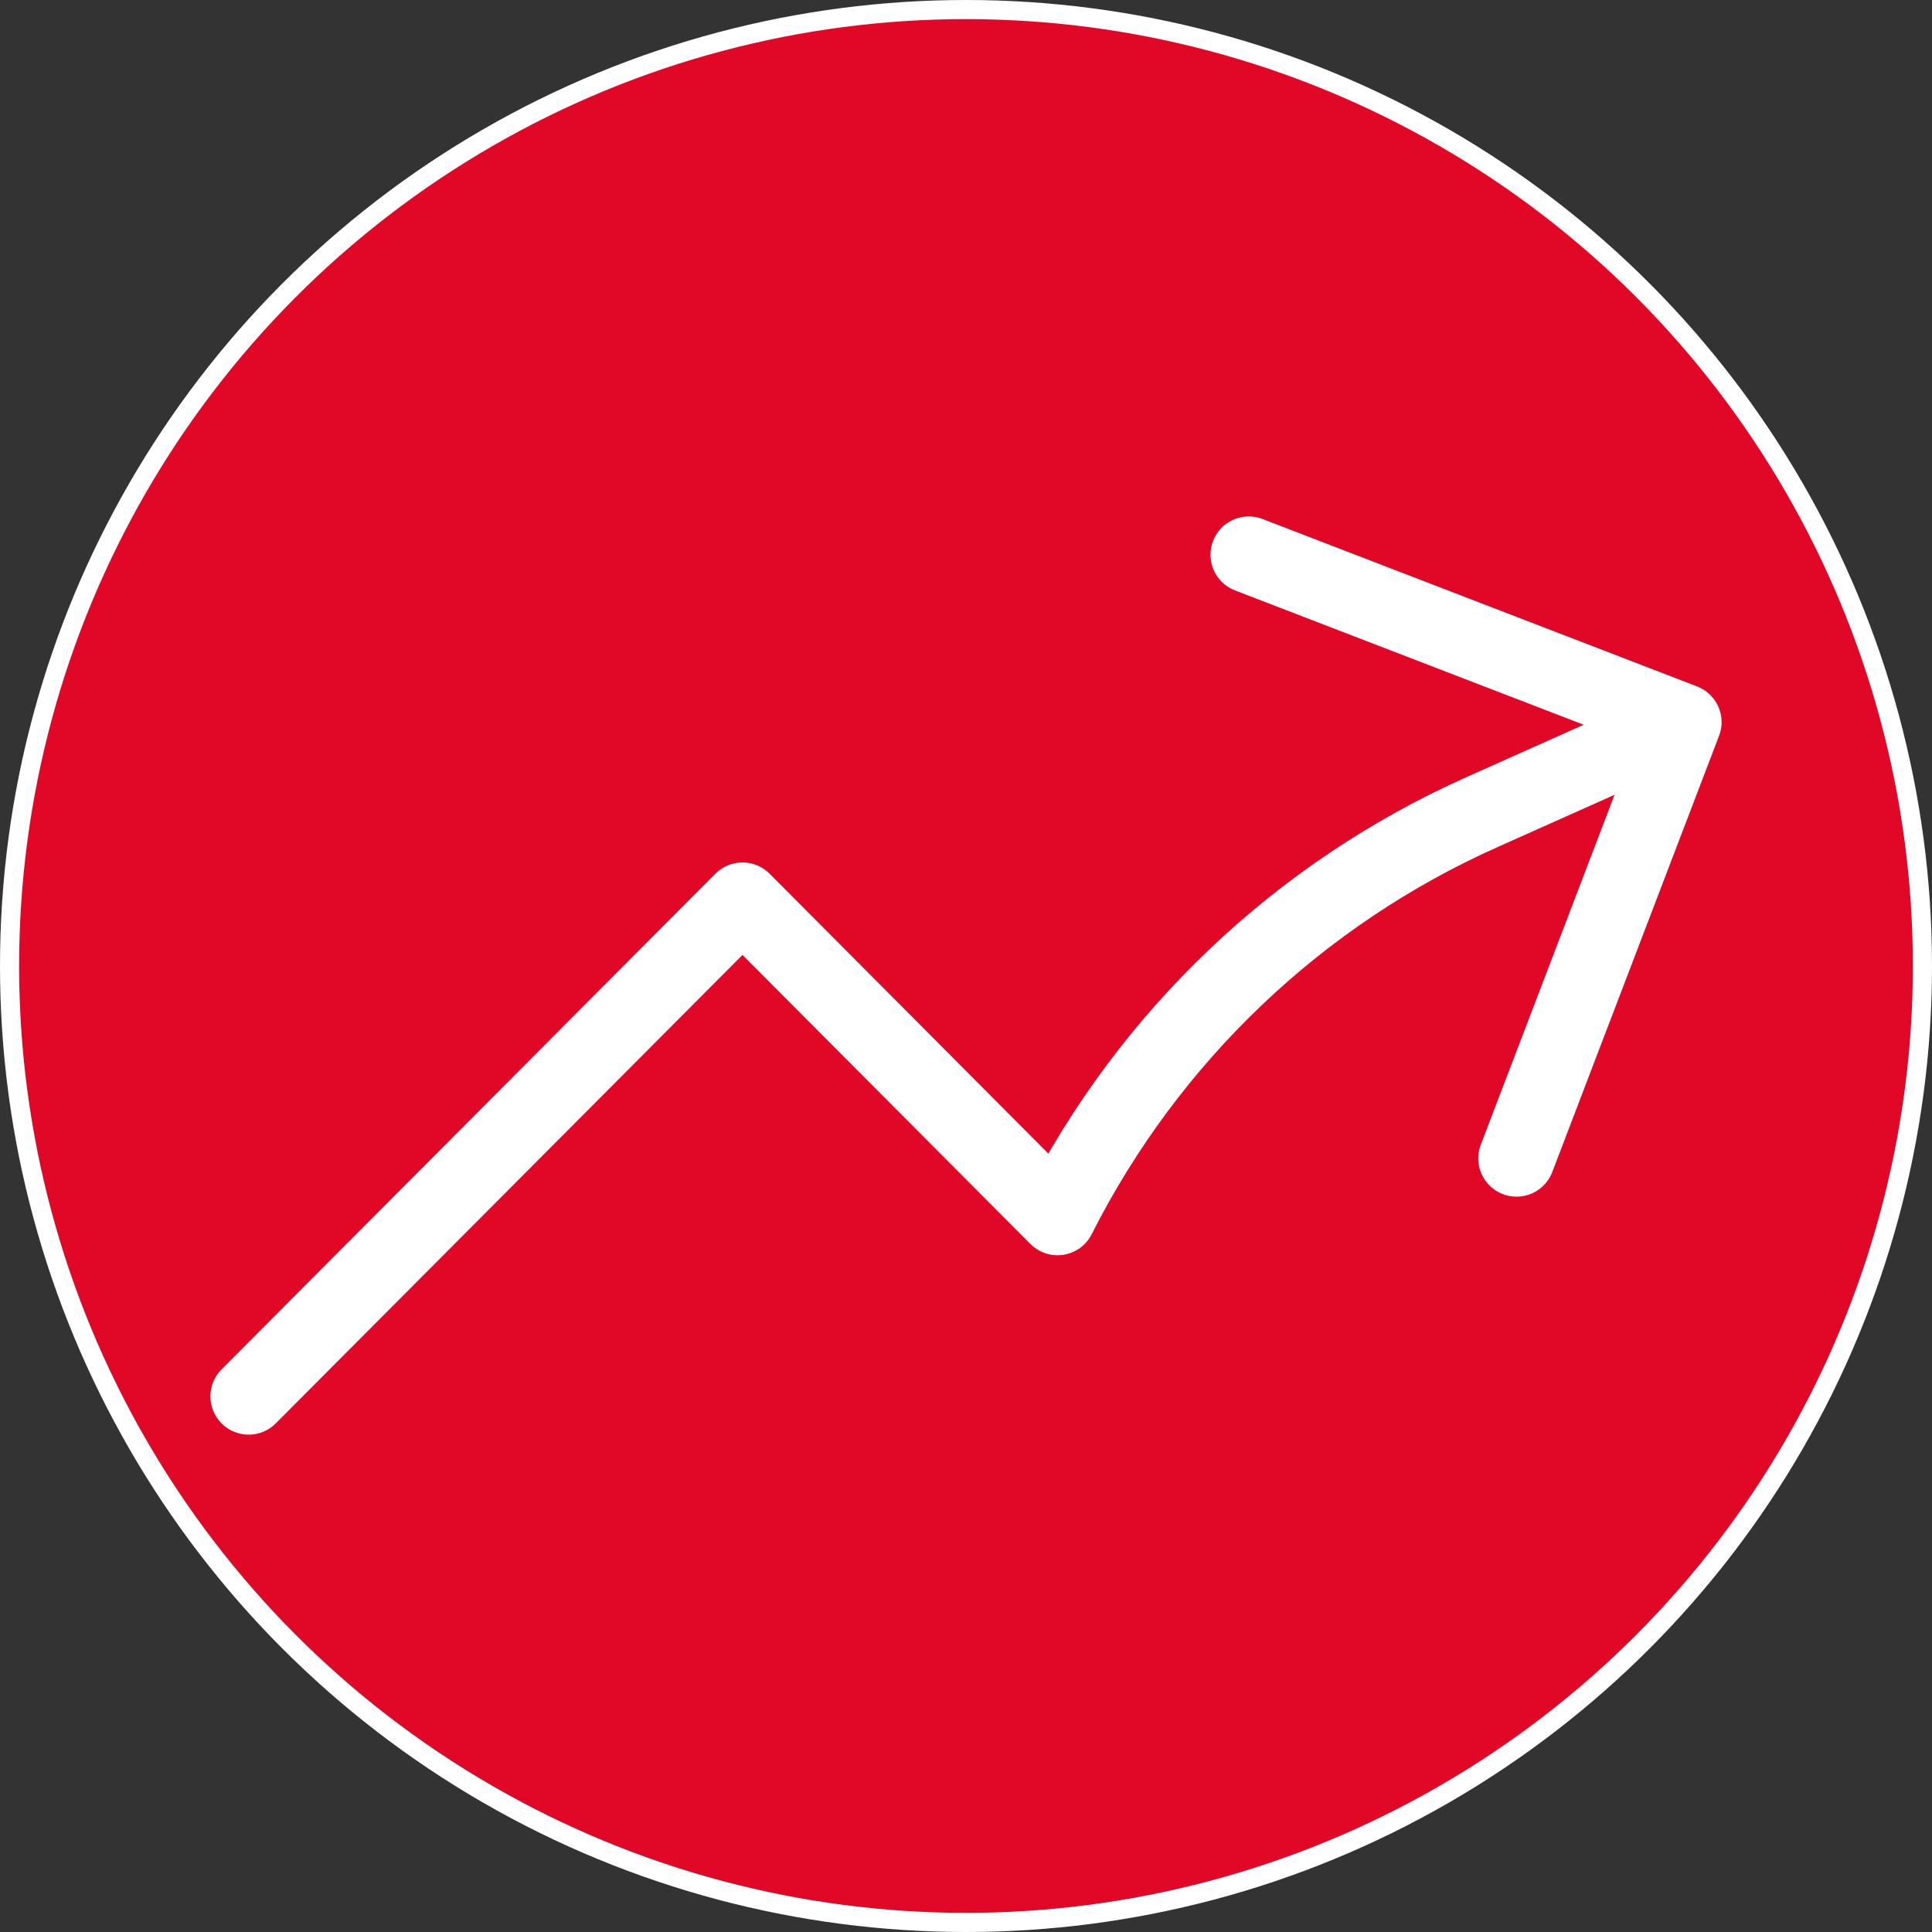 <svg width="101" height="101" viewBox="0 0 101 101" fill="none" xmlns="http://www.w3.org/2000/svg">
<rect x="0" y="0" width="101" height="101" fill="#333333" stroke="none"/>
<g id="Group 638">
<circle id="Ellipse 909" cx="50.5" cy="50.5" r="50" fill="#E10827" stroke="white"/>
<g id="Vector">
<path d="M13 73L38.816 47.088L55.285 63.622C60.045 54.201 67.899 46.717 77.521 42.436L88 37.752M88 37.752L65.282 29ZM88 37.752L79.28 60.559Z" fill="#E10827"/>
<path d="M13 73L38.816 47.088L55.285 63.622C60.045 54.201 67.899 46.717 77.521 42.436L88 37.752M88 37.752L65.282 29M88 37.752L79.28 60.559" stroke="white" stroke-width="4" stroke-linecap="round" stroke-linejoin="round"/>
</g>
</g>
</svg>
